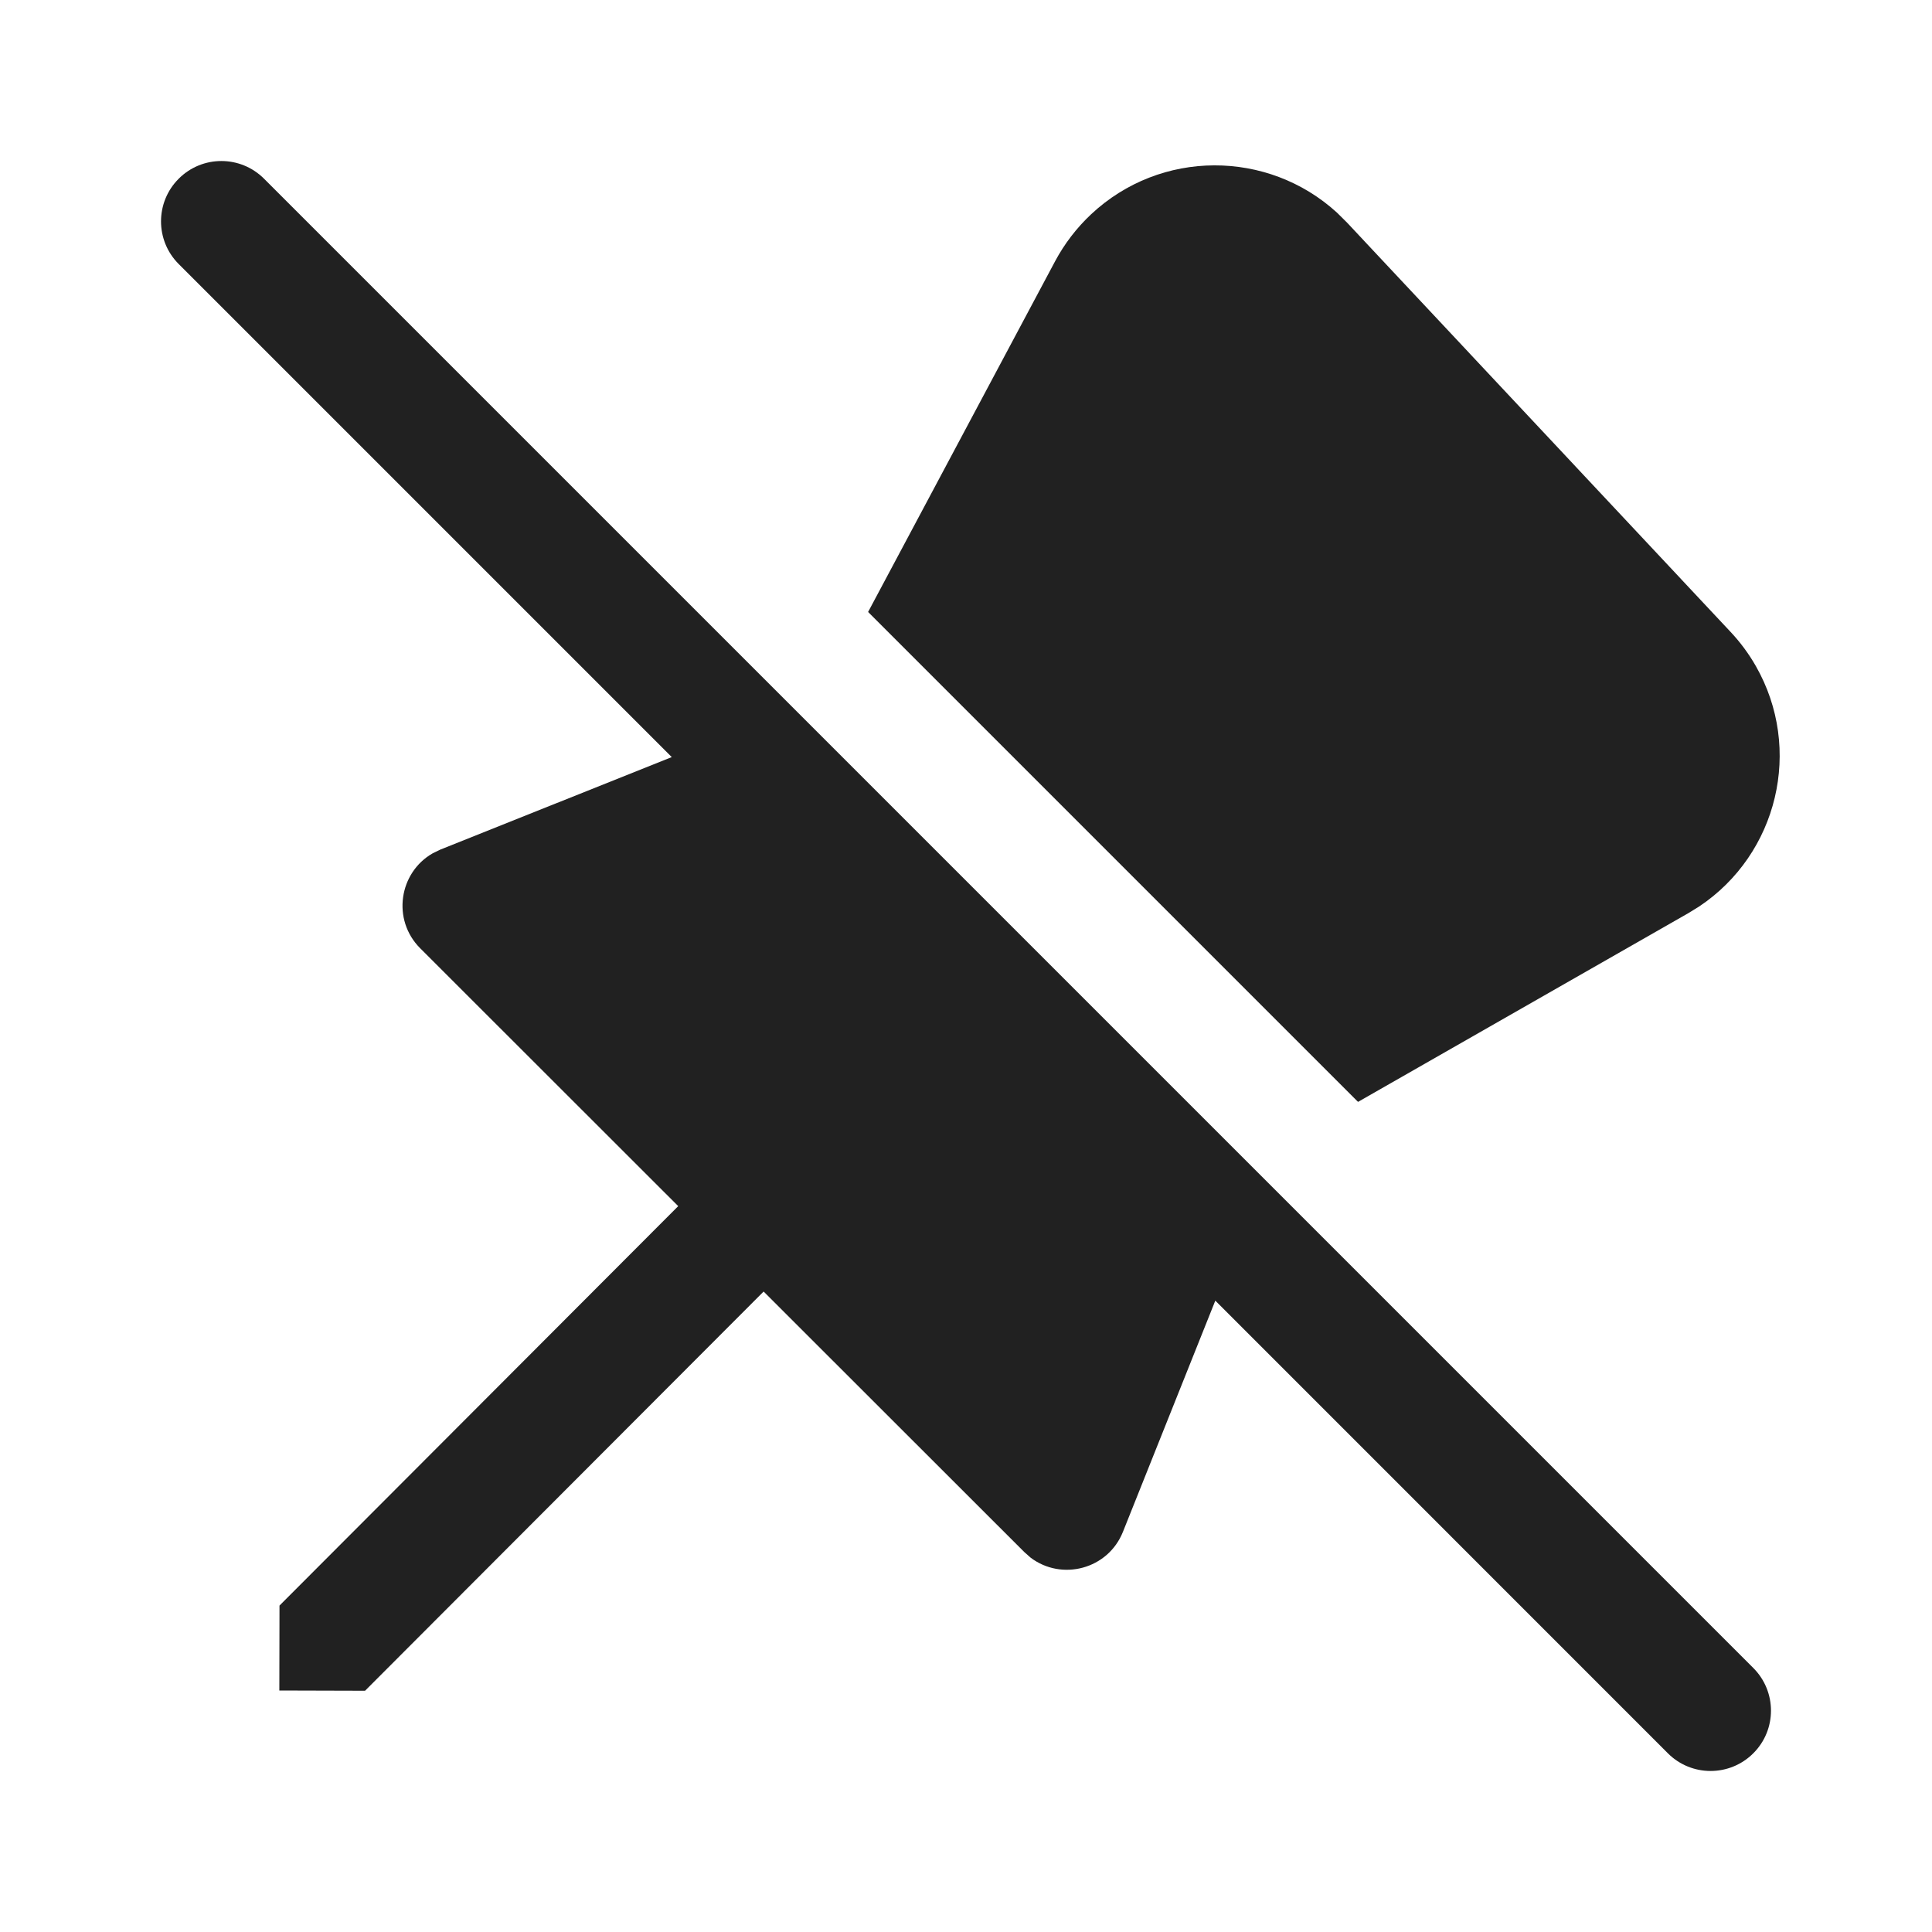 <?xml version="1.0" encoding="utf-8"?><!-- Скачано с сайта svg4.ru / Downloaded from svg4.ru -->
<svg width="800px" height="800px" viewBox="0 0 24 24" fill="none" xmlns="http://www.w3.org/2000/svg">
<path d="M3.28 2.22C2.987 1.927 2.513 1.927 2.22 2.22C1.927 2.513 1.927 2.987 2.22 3.28L8.345 9.405L5.472 10.553L5.377 10.599C4.956 10.838 4.865 11.425 5.22 11.78L8.425 14.983L3.472 19.945L3.47 21L4.535 21.003L9.486 16.044L12.724 19.28L12.803 19.35C13.189 19.642 13.764 19.495 13.95 19.028L15.097 16.157L20.719 21.78C21.012 22.073 21.487 22.073 21.78 21.78C22.073 21.488 22.073 21.013 21.78 20.72L3.28 2.22Z" fill="#212121"/>
<path d="M20.974 11.343L16.87 13.688L10.784 7.602L13.107 3.245C13.223 3.028 13.374 2.831 13.554 2.662C14.417 1.853 15.75 1.857 16.609 2.642L16.734 2.766L21.499 7.851C21.619 7.979 21.724 8.121 21.811 8.273C22.401 9.305 22.083 10.608 21.11 11.259L20.974 11.343Z" fill="#212121"/>
</svg>